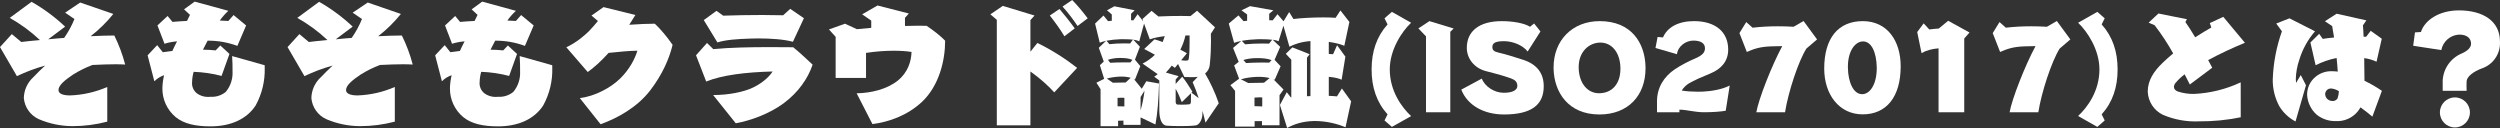 <?xml version="1.0" encoding="UTF-8"?><svg id="_レイヤー_2" xmlns="http://www.w3.org/2000/svg" viewBox="0 0 8714.04 446.07"><rect x="0" y="0" width="8714.04" height="446.07" fill="#333333" stroke="none"/><defs><style>.cls-1{fill:#fff;stroke-width:0px;}</style></defs><g id="_レイヤー_1-2"><path id="_パス_42756" class="cls-1" d="m373.9,423.98c-39.46,10.36-80.08,15.64-120.87,15.73-40.71-.15-80.97-8.51-118.37-24.58-29.04-13.43-48.72-41.34-51.6-73.21.57-27.71,12.47-53.97,32.92-72.67,12.27-12.8,26.5-27.06,41.25-40.74-33.78,9.4-66.68,21.73-98.32,36.85L0,164.07l41.27-45.21,32.92,27.51c17.7-2.46,40.29-4.42,64.85-6.88-31.76-29.91-67.07-55.81-105.14-77.12L110.06,6.35c42.29,24.07,81.54,53.1,116.94,86.48l-58.95,44.22c18.19-1.97,36.34-3.44,55.57-4.92,14.41-20.51,26.45-42.6,35.87-65.83l-32.49-22.12,52.58-35.37,115.42,39.8c-23.25,28.87-49.79,54.92-79.08,77.63,30.46-1.47,58.97-2.46,82.55-2.46,16.02,32.36,28.7,66.27,37.83,101.21-8.36-.49-19.64-.98-33.41-.98-22.1,0-50.61.98-80.58,2.46-23.29,8.78-45.66,19.8-66.82,32.92-28.49,19.24-51.6,37.34-51.6,54.55,0,12.29,14.75,18.68,40.29,18.68,44.71-1.58,88.72-11.58,129.72-29.47v120.85Z"/><path id="_パス_42757" class="cls-1" d="m922.72,237.05c1.22,45.42-9.63,90.35-31.44,130.21-30.46,47.17-85.99,73.21-157.72,73.21-51.11,0-92.87-8.85-121.36-32.42-29.81-24.88-46.79-61.91-46.19-100.74.42-15.23,2.4-30.38,5.9-45.21-12.77,4.37-24.36,11.6-33.9,21.14l-23.51-90.41,33.32-35.46,19.64,24.56,33.41-4.42c4.42-9.83,8.85-19.24,13.76-28.49l2.46-4.92c-14.85,1.13-29.52,3.93-43.73,8.36l-24.56-63.87,35.37-32.92,17.1,20.65c14.26-1.47,31.93-2.46,50.61-3.44,3.44-7.37,6.88-14.73,10.32-21.12l-20.65-19.24,36.96-26.91,117.43,32.06c-11.08,10.27-21.1,21.63-29.92,33.9l29.92,1.47,18.19-20.63,43.73,36.34-30.48,71.15c-33.17-12.28-68.29-18.44-103.66-18.19-4.92,8.85-9.34,17.7-13.76,26.53-1.11,1.48-1.94,3.14-2.46,4.92,14.26,0,28.98.98,44.22,2.46l16.22-17.1,31.87,29.39-27.51,76.65c-31.81-8.31-64.44-13.09-97.3-14.26-3.26,11.19-5.07,22.74-5.41,34.39-1.88,15.33,4.25,30.54,16.22,40.29,13.75,10.01,30.79,14.4,47.66,12.29,19.39,1.39,38.57-4.73,53.56-17.1,16.4-19.82,24.79-45.06,23.51-70.75,0-17.1,0-34.39-1.47-54.03l113.5,31.93.13,9.73Z"/><path id="_パス_42758" class="cls-1" d="m1376.19,423.99c-39.46,10.36-80.08,15.64-120.87,15.73-40.72-.13-81-8.49-118.41-24.56-29.05-13.43-48.72-41.34-51.6-73.21.57-27.71,12.47-53.97,32.92-72.67,12.29-12.82,26.53-27.04,41.27-40.78-33.78,9.4-66.68,21.73-98.32,36.85l-58.89-101.27,41.27-45.21,32.92,27.51c17.7-2.46,40.29-4.42,64.85-6.88-31.76-29.92-67.07-55.83-105.14-77.14l76.16-56.02c42.29,24.07,81.54,53.1,116.94,86.48l-58.99,44.24c18.17-1.97,36.34-3.44,55.57-4.92,14.41-20.51,26.45-42.6,35.87-65.83l-32.45-22.12,52.58-35.37,115.42,39.8c-23.25,28.87-49.79,54.92-79.08,77.63,30.46-1.47,58.97-2.46,82.55-2.46,16.02,32.36,28.7,66.27,37.83,101.21-8.36-.49-19.64-.98-33.41-.98-22.1,0-50.61.98-80.58,2.46-23.29,8.78-45.66,19.8-66.82,32.92-28.49,19.24-51.6,37.34-51.6,54.55,0,12.29,14.75,18.68,40.29,18.68,44.71-1.58,88.72-11.58,129.72-29.47v120.85Z"/><path id="_パス_42759" class="cls-1" d="m1925.04,237.05c1.22,45.42-9.63,90.35-31.44,130.21-30.46,47.17-85.99,73.21-157.72,73.21-51.11,0-92.87-8.85-121.36-32.42-29.82-24.88-46.79-61.91-46.19-100.74.42-15.23,2.4-30.38,5.9-45.21-12.77,4.37-24.36,11.6-33.9,21.14l-23.51-90.41,33.32-35.46,19.64,24.56,33.41-4.42c4.42-9.83,8.85-19.24,13.76-28.49l2.46-4.92c-14.85,1.13-29.52,3.93-43.73,8.36l-24.47-63.78,35.37-32.92,17.1,20.65c14.26-1.47,31.93-2.46,50.61-3.44,3.44-7.37,6.88-14.73,10.32-21.12l-20.65-19.24,36.87-27,117.43,32.06c-11.08,10.27-21.1,21.63-29.92,33.9l29.92,1.47,18.19-20.63,43.73,36.34-30.48,71.15c-33.17-12.28-68.29-18.44-103.66-18.19-4.92,8.85-9.34,17.7-13.76,26.53-1.11,1.48-1.94,3.14-2.46,4.92,14.26,0,28.98.98,44.22,2.46l16.22-17.1,31.93,29.47-27.51,76.65c-31.84-8.34-64.49-13.14-97.38-14.32-3.25,11.19-5.07,22.74-5.41,34.39-1.88,15.33,4.25,30.54,16.22,40.29,13.75,10.01,30.79,14.4,47.66,12.29,19.39,1.39,38.57-4.73,53.56-17.1,16.4-19.82,24.79-45.06,23.51-70.75,0-17.1,0-34.39-1.47-54.03l113.5,31.93.15,9.7Z"/><path class="cls-1" d="m2021.06,342.02c52.26-6.53,108.25-35.93,141.85-69.52,31.73-31.73,49.93-66.72,58.79-95.65h-3.73c-21,0-62.06,3.73-96.59,7.47-25.66,28.46-50.86,51.33-72.79,66.72l-74.66-86.32c35.93-16.33,65.32-42.93,77.46-54.59,11.66-12.13,23.8-25.66,32.66-36.86l-22.4-19.13,41.99-29.4,111.05,27.53c-6.07,10.27-13.53,21.93-21.46,34.06,32.66-2.33,65.32-3.73,89.12-3.73,17.73,16.33,41.53,43.86,62.06,73.72-11.2,46.19-34.06,101.25-77.92,158.64-45.73,59.26-114.32,97.05-173.11,118.05l-72.32-90.99Z"/><path class="cls-1" d="m2485.78,331.29c53.19,0,106.85-10.27,140.91-27.06,35.93-17.73,57.39-40.59,66.26-55.06-93.32,2.33-176.37,12.6-231.43,34.99l-35.46-91.45,38.26-42.93,21.93,21.46c57.86-5.6,126.92-7,198.3-7,26.6,0,53.66,0,80.26.47,24.73,20.06,44.33,39.19,67.66,60.66-16.8,49.46-50.39,97.05-101.25,134.85-50.86,37.33-115.72,60.19-166.58,69.52l-78.86-98.45Zm278.09-185.71c-30.8-8.4-76.06-11.66-120.85-11.66-8.4,0-16.8.47-25.2.47-49.93,1.4-90.05,4.67-117.12,13.53l-47.59-77.92,44.33-32.2,23.33,16.8c38.73-1.4,89.59-2.33,136.25-2.33,27.06,0,52.26.47,72.79.93l24.73-22.4,47.59,32.66-38.26,82.12Z"/><path class="cls-1" d="m2985.97,325.22c49.46-.93,104.52-13.53,142.78-43.86,36.39-28.93,47.59-68.59,48.53-100.32-17.73-2.8-38.73-4.2-62.06-4.2-29.4,0-62.52,2.33-96.59,7.47v87.25h-105.92v-143.25l-23.33-25.66,55.99-20.06,41.53,19.13c16.33-1.87,33.13-3.27,49.93-4.67v-25.2l-31.73-21.93,53.66-30.8,109.18,28-13.53,14.93v28.46c14.93-.47,29.86-.93,44.79-.93,10.27,0,20.53.47,30.8.47,22.4,14.93,49.46,35.93,64.39,51.79,0,69.52-21,156.31-80.26,212.77-51.33,48.06-115.72,70.46-173.11,77.92l-55.06-107.32Z"/><path class="cls-1" d="m3474.49,436.74V69.06l-22.4-19.13,43.39-29.4,110.58,33.6-14.46,15.87v110.12l24.26-30.33c49.93,23.8,101.25,57.39,138.58,86.79l-79.79,85.39c-18.2-20.53-47.59-47.59-83.05-72.79v187.57h-117.12Zm235.63-310.29c-15.4-25.66-33.6-50.39-50.86-72.32l33.6-22.86c16.33,19.13,36.86,44.79,53.19,67.66l-35.93,27.53Zm45.73-35.93c-13.53-20.53-32.66-46.19-52.26-67.66l33.6-22.86c19.6,20.06,37.33,41.53,54.13,63.92l-35.46,26.6Z"/><path class="cls-1" d="m4201.91,427.41c-3.27-14.46-7-28-10.27-41.06-.47,3.73-.47,7.47-.47,11.2-.47,20.53-11.66,38.73-24.26,39.66-14.93,1.87-33.6,2.33-51.79,2.33s-34.99-.47-48.06-1.4c-17.26-.93-26.13-22.86-26.13-53.66v-104.05l-17.73-13.06,12.13-8.86-52.73-36.86c17.73-8.87,32.2-20.06,42.93-30.8-14-7.93-26.6-14.46-37.33-20.06l35.93-33.6c7.47,1.87,17.26,5.13,28.46,9.33,2.8-7,5.13-13.53,7.47-20.53-19.13,2.33-37.33,5.6-52.26,11.2l-20.06-55.06-16.8,62.06c-4.67-2.8-12.13-4.67-21-6.07l23.33,24.73-17.26,45.26,18.66,22.4-18.66,47.13-4.2-2.8,28,34.53,15.86-26.13,44.33,7.93c-1.87,56.93-5.13,103.12-12.6,142.78l-51.79-24.73v26.13h-59.72v-14.93c-6.07,0-12.13,0-18.66.47v19.13h-61.12v-129.25l-14.46-22.4,27.06-13.53-14.93-47.59,13.53-12.6-17.26-48.06,25.2-24.26c-8.4,1.87-15.86,4.2-21.93,6.53l-16.33-66.72,29.4-28,15.86,19.6,13.06-1.4v-21.93l-16.8-14.46,25.66-14,70.92,14-12.6,12.13v22.4c2.8,0,5.6.47,7.93.47l14.93-21.46,19.6,25.2-2.8-8.4,31.73-28.46,23.8,19.6c27.53-1.4,55.53-1.87,79.32-1.87,12.13,0,23.33,0,32.66.47l22.86-18.66,62.52,57.86-14.46,22.4c.47,8.4.47,17.26.47,27.06,0,21.46-.93,47.59-4.2,80.72-.93,11.66-6.53,22.86-16.33,30.8,16.8,28.46,34.53,65.32,47.59,103.59l-46.19,67.66Zm-252.9-289.29c-8.87-.93-20.06-1.4-31.73-1.4h-11.66c-15.86.47-33.6,2.33-48.99,5.13l10.27,12.13c14.46-1.87,35.46-2.8,53.66-2.8,6.53,0,13.06,0,18.66.47l9.8-13.53Zm-7.93,132.98c-9.33-2.8-20.06-4.2-32.66-4.2h-5.13c-17.26.93-33.13,3.27-45.26,7l21,14.47,44.79-.93,17.26-16.33Zm6.07-62.52c-12.6-5.13-25.66-6.53-40.13-6.53h-5.6c-12.6,0-28,2.33-39.66,6.53l7.93,10.27c11.66-.93,33.13-1.4,52.73-1.4h17.73l7-8.87Zm-28,132.51c-2.33-.47-5.6-.47-9.8-.47s-8.87,0-14,.47v29.4c7.47,0,15.86,0,23.8.47v-29.86Zm56.46,43.39c6.07-20.53,10.27-42.46,13.53-65.32l-4.67-4.2,3.27,3.73-12.13,19.6v46.19Zm202.5-42.46c-6.53-20.53-14-39.19-21-55.52l17.73-18.66c-3.27.47-7,.93-10.73.93h-18.66c-6.53,0-12.6,0-17.26-.47l-21.93-45.26-11.2,13.53c-3.27-2.8-7-5.6-10.73-7.93-6.53,8.86-13.53,16.8-20.53,24.26l44.33,12.6-10.27,11.67v15.4l22.86-25.2c11.2,13.06,23.8,33.6,35.46,52.26l-3.27,3.27,25.2,19.13Zm-58.79,14c-7-17.73-13.53-32.66-21.46-46.66v45.26c0,4.67,1.87,9.33,5.6,9.8,4.67,0,9.8.47,15.4.47,9.8,0,20.06-.47,27.06-1.4,3.27-.47,4.67-3.27,5.13-8.87.47-12.6.47-24.26.47-29.86l-32.2,31.26Zm-2.33-146.05c6.07.93,12.13,1.4,16.8,1.4,8.87,0,9.33-2.8,10.27-10.27,1.87-14.47,2.33-33.13,2.33-52.73v-24.73h-14.46c-4.2,18.66-9.8,34.06-17.73,49.46,8.4,4.2,15.86,8.4,22.86,12.6l-20.06,24.26Z"/><path class="cls-1" d="m4689.97,443.74c-25.2-11.2-65.32-21.93-106.85-21.93h-2.8c-42.46.93-71.39,12.13-93.79,24.26l-25.2-80.26,23.8-44.33,14.47,18.2h1.4v-131.58l-19.13-20.53,22.86-22.4,60.19,23.8-9.33,12.13v134.38c3.73,0,7.93-.47,12.13-.47v-191.77c-32.66,2.33-56.93,11.2-73.26,19.6l-21-73.26-16.8,54.13c-5.13-2.33-11.66-4.2-20.53-5.13l26.13,24.73-19.6,45.26,21,22.4-20.53,47.13c-1.4-.93-3.27-1.4-4.67-1.87l35.46,35.93-14,19.6v104.98h-61.13v-14.46h-25.66v19.13h-68.12v-124.58l-16.33-20.06,30.33-22.4-17.26-46.19,15.86-12.6-19.6-48.53,28.46-24.26c-9.33,1.87-17.73,3.73-24.73,6.53l-18.66-67.19,33.6-28.46,17.73,20.06,12.6-1.4v-21.93l-19.6-14.46,29.86-14.46,81.19,14.46-14.46,12.13v22.4c4.2,0,8.4,0,12.13.47l16.8-21.46,21,24.73,19.6-32.19,14.93,24.26c23.8-3.27,66.72-5.6,104.05-5.6,15.86,0,31.26.47,42.93,1.4l16.8-25.66,31.26,40.13-17.73,83.06c-14-6.07-33.13-10.73-54.13-13.53v41.99c5.13,0,10.26.47,14.93.93l14-31.26,28.93,39.66-13.06,80.26c-11.67-5.13-27.06-8.4-44.79-9.8v66.26c10.73.47,20.06.93,28.46,1.87l17.26-27.53,32.2,44.79-19.6,90.52Zm-264.56-171.71c-11.2-2.8-23.33-4.2-37.33-4.2h-6.07c-21.93.93-42.46,3.73-56.46,8.86l25.2,12.6c19.6,0,38.73-.47,55.06-.93l19.6-16.33Zm8.87-133.45c-10.73-1.4-22.86-1.87-36.39-1.87h-13.53c-18.2.47-38.26,2.33-55.99,5.6l11.67,12.13c16.8-1.87,41.06-2.8,61.59-2.8,7.93,0,15.4,0,21.93.47l10.73-13.53Zm-1.87,70.92c-16.33-6.07-33.13-7-52.73-7-14.47,0-32.2,2.33-45.73,6.53l9.33,10.73c12.6-.93,36.4-1.87,57.86-1.87,8.4,0,15.87,0,22.86.47l8.4-8.86Zm-32.66,130.18c-1.87,0-5.13-.47-8.86-.47-5.13,0-11.67.47-18.2.93v29.86l27.06.93v-31.26Z"/><path id="_パス_42774" class="cls-1" d="m7810.28,408.75c-47.85,9.8-96.59,14.55-145.42,14.2-42.99,1.96-85.86-5.77-125.46-22.6-31.31-14.98-51.78-46.02-53.21-80.7,0-39.46,20.85-70.94,52.77-101.53,11.08-10.65,23.05-21.29,35.91-31.92-19.15-34.32-40.78-67.2-64.73-98.36l-20.85-8.87,34.14-31.92,99.31,19.94-5.32,9.76c9.76,13.75,21.72,32.36,34.14,53.21,20.85-13.29,40.35-25.27,56.3-34.14l-5.32-15.43,47-21.72,75.37,90.44c-43.73,17.84-86.5,37.96-128.12,60.29l14.18,26.6-78.03,58.54c-4.88-10.2-11.09-22.16-18.19-35.47-11.58,8.68-22.14,18.65-31.48,29.7-3.48,3.94-5.53,8.94-5.79,14.2,0,6.21,3.99,12.42,13.73,15.95,18.29,6.02,37.49,8.87,56.74,8.43,56.22-2.67,111.36-16.38,162.28-40.35l.06,121.76Z"/><path id="_パス_42775" class="cls-1" d="m8001.37,423.43c-23.2-12.17-42.66-30.41-56.3-52.77-15.58-28.69-23.54-60.9-23.14-93.54,1.98-57.33,12.77-114.02,31.99-168.07l-19.86-27,46.12-18.17,89.13,45.23c-25.13,29.02-43.87,63.01-54.99,99.75-7.36,21.43-11.4,43.85-11.98,66.5.03,4.59.32,9.18.89,13.73l16.41-27.48,18.17,35.47-36.43,126.35Zm267.78-16.86c-11.09-9.32-26.15-21.72-41.23-32.36-3.36,5.8-7.23,11.29-11.57,16.39-18.55,21.29-45.84,32.89-74.04,31.48-24.02.71-47.53-6.97-66.5-21.72-20.53-17.85-32.87-43.32-34.14-70.49-.05-23.83,10.51-46.45,28.81-61.72,15.98-13.43,36.33-20.52,57.19-19.94,6.96.01,13.92.46,20.83,1.33-.89-15.08-2.22-31.03-3.99-47.45-25.42,5.06-50.03,13.56-73.15,25.27l-18.17-79.37,30.59-30.15,12.42,17.74c9.76-1.77,23.51-3.55,39.46-4.88l-6.65-39.9-25.27-16.86,40.79-26.15,103.74,23.14-11.98,17.36c.89,10.65,1.78,23.94,2.22,39.46,3.1,0,6.21.44,8.87.44l15.97-20.83,38.57,27.48-18.19,80.25c-13.59-6.39-28.1-10.61-43-12.52.44,29.26.89,57.63.89,78.92,21.12,10.09,41.42,21.8,60.73,35.03l-33.19,90.03Zm-141.87-97.98c-6.89-1.04-13.81,1.67-18.17,7.1-3.19,4.01-4.77,9.06-4.44,14.18.56,4.48,2.24,8.75,4.88,12.42,4.77,5.93,11.89,9.5,19.5,9.76,7.39.84,14.62-2.6,18.63-8.87,2.83-8.15,4.47-16.65,4.88-25.27-7.63-4.94-16.26-8.12-25.27-9.32"/><path id="_パス_42776" class="cls-1" d="m8514.31,316.52v-24.38c-2.52-46.34,24.76-89.14,67.83-106.41,20.41-9.32,31.03-20.83,31.03-33.25,0-16.86-11.57-31.92-41.22-31.92-30.82,1.37-56.67,23.71-62.51,54l-97.98-15.08,6.21-46.56,20.85-1.33c12.42-40.35,62.51-75.37,132.12-75.37,85.58,0,143.21,38.13,143.21,108.18,2.71,42.5-23.77,81.41-64.28,94.51-28.37,10.65-50.53,27.93-51.86,43.9-.44,5.32-.44,10.65-.44,15.43,0,10.2.44,18.19.44,18.19l-83.4.1Zm42.57,127.68c-28.9,0-52.32-23.43-52.32-52.33,0-28.9,23.43-52.33,52.32-52.33,28.9,0,52.32,23.43,52.32,52.33v.44c-.24,28.72-23.6,51.88-52.32,51.88"/><path class="cls-1" d="m4851.58,442.33l-25.75-22.48,10.63-21.25c-38.01-42.1-55.59-94.01-55.59-156.55s17.58-114.45,55.59-156.96l-10.63-21.25,25.75-22.48,67.03,38.02c-31.88,29.84-74.39,93.6-74.39,162.68,0,76.03,42.51,132.85,74.39,162.68l-67.03,37.61Z"/><path class="cls-1" d="m4970.5,391.24V126.78l-26.57-27.8,38.42-25.34,84.61,25.75-11.85,11.45v280.4h-84.61Z"/><path class="cls-1" d="m5324.88,179.51c-17.58-22.07-51.5-35.97-82.98-35.97-33.11,0-40.06,8.58-40.06,20.44,0,11.04,5.72,15.94,22.48,19.62,23.3,5.31,59.27,16.35,85.02,24.93,46.6,15.12,71.53,45.78,71.53,91.97,0,63.77-40.88,98.51-138.57,98.51-71.12,0-127.94-32.7-148.78-86.65l71.53-38.42c10.22,27.39,43.33,49.46,76.44,49.46s47.41-10.63,47.41-23.7c0-13.9-7.77-21.26-22.48-26.57-27.79-9.81-56-17.58-85.84-24.93-41.69-10.22-67.85-44.15-67.85-81.34,0-57.63,42.51-93.19,121.81-93.19,38.42,0,78.89,6.95,98.51,19.62l14.31-11.44,22.07,27.8-44.55,69.89Z"/><path class="cls-1" d="m5735.66,238.37c0,94.42-60.49,160.64-160.64,160.64-108.73,0-157.78-77.66-159.82-159v-5.31c0-94.01,65.4-161.05,160.64-161.05,110.36,0,157.78,75.62,159.82,159v5.72Zm-87.47-2.86c-1.64-53.55-30.66-87.06-69.9-87.06s-75.62,31.47-75.62,85.02v3.68c1.23,52.73,30.66,87.88,70.71,87.88,44.55,0,74.8-31.47,74.8-85.43v-4.09Z"/><path class="cls-1" d="m6015.22,385.92c-16.35,3.27-46.6,5.31-76.03,5.31-32.29,0-60.09-8.99-85.43-8.99v8.99h-78.07v-38.01c0-47.83,24.12-85.84,61.31-111.18,22.89-15.53,52.73-30.25,70.31-37.6,26.98-11.45,35.56-21.67,35.56-36.38,0-17.16-14.72-26.57-40.47-26.57s-53.55,18.8-57.22,47.41l-74.8-21.66,7.36-38.42,18.8,1.63c15.12-35.56,53.55-56.81,107.91-56.81,76.03,0,119.36,38.42,119.36,99.32,0,40.05-23.71,67.03-60.9,82.57-35.56,14.71-55.18,23.3-76.03,35.15-9.4,5.31-20.85,17.17-24.93,24.93,15.94,2.86,38.83,4.09,56.82,4.09,6.95,0,13.08,0,17.99-.41,29.84-1.64,67.03-7.77,92.38-21.25l-13.9,87.88Z"/><path class="cls-1" d="m6121.88,391.24c8.17-46.6,53.96-163.09,90.33-230.54-11.44,0-21.66.41-37.2.82-41.69,1.23-62.54,9.4-86.25,19.62l-25.75-65.81,23.71-38.42,22.07,19.62c28.61-3.27,56-4.9,87.47-4.9,17.17,0,35.15.41,55.59,1.63l34.74-20.03,47.01,64.17-37.2,31.88c-28.2,44.55-63.77,153.28-74.39,221.95h-100.14Z"/><path class="cls-1" d="m6358.53,239.18c0-107.09,49.46-165.54,134.48-165.54s132.03,68.26,132.03,157.36c0,107.1-49.87,167.59-132.44,167.59s-134.07-69.9-134.07-159.42Zm183.12-4.9c-1.23-52.32-18.39-89.92-47.82-89.92-26.16,0-52.73,31.47-52.73,87.88v3.68c.82,52.32,20.03,92.38,49.46,92.38,27.39,0,51.09-33.93,51.09-91.15v-2.86Z"/><path class="cls-1" d="m6757.04,391.24v-222.77c-22.89,1.64-44.55,7.77-59.27,16.76l-15.12-73.57,22.48-30.25,19.62,21.26c10.22-1.23,20.44-2.46,33.11-3.27l32.7-26.98,74.39,40.87-18.39,20.85v257.1h-89.52Z"/><path class="cls-1" d="m7004.72,391.24c8.17-46.6,53.96-163.09,90.33-230.54-11.45,0-21.66.41-37.2.82-41.69,1.23-62.54,9.4-86.25,19.62l-25.75-65.81,23.71-38.42,22.07,19.62c28.61-3.27,56-4.9,87.47-4.9,17.17,0,35.15.41,55.59,1.63l34.74-20.03,47.01,64.17-37.2,31.88c-28.2,44.55-63.77,153.28-74.39,221.95h-100.14Z"/><path class="cls-1" d="m7310.45,442.33l-67.03-38.01c31.88-29.43,74.39-86.25,74.39-162.28,0-69.08-42.51-132.84-74.39-162.68l67.03-38.02,25.75,22.48-10.63,21.25c38.01,42.51,55.59,94.42,55.59,156.96s-17.58,114.45-55.59,156.55l10.63,21.25-25.75,22.48Z"/></g></svg>